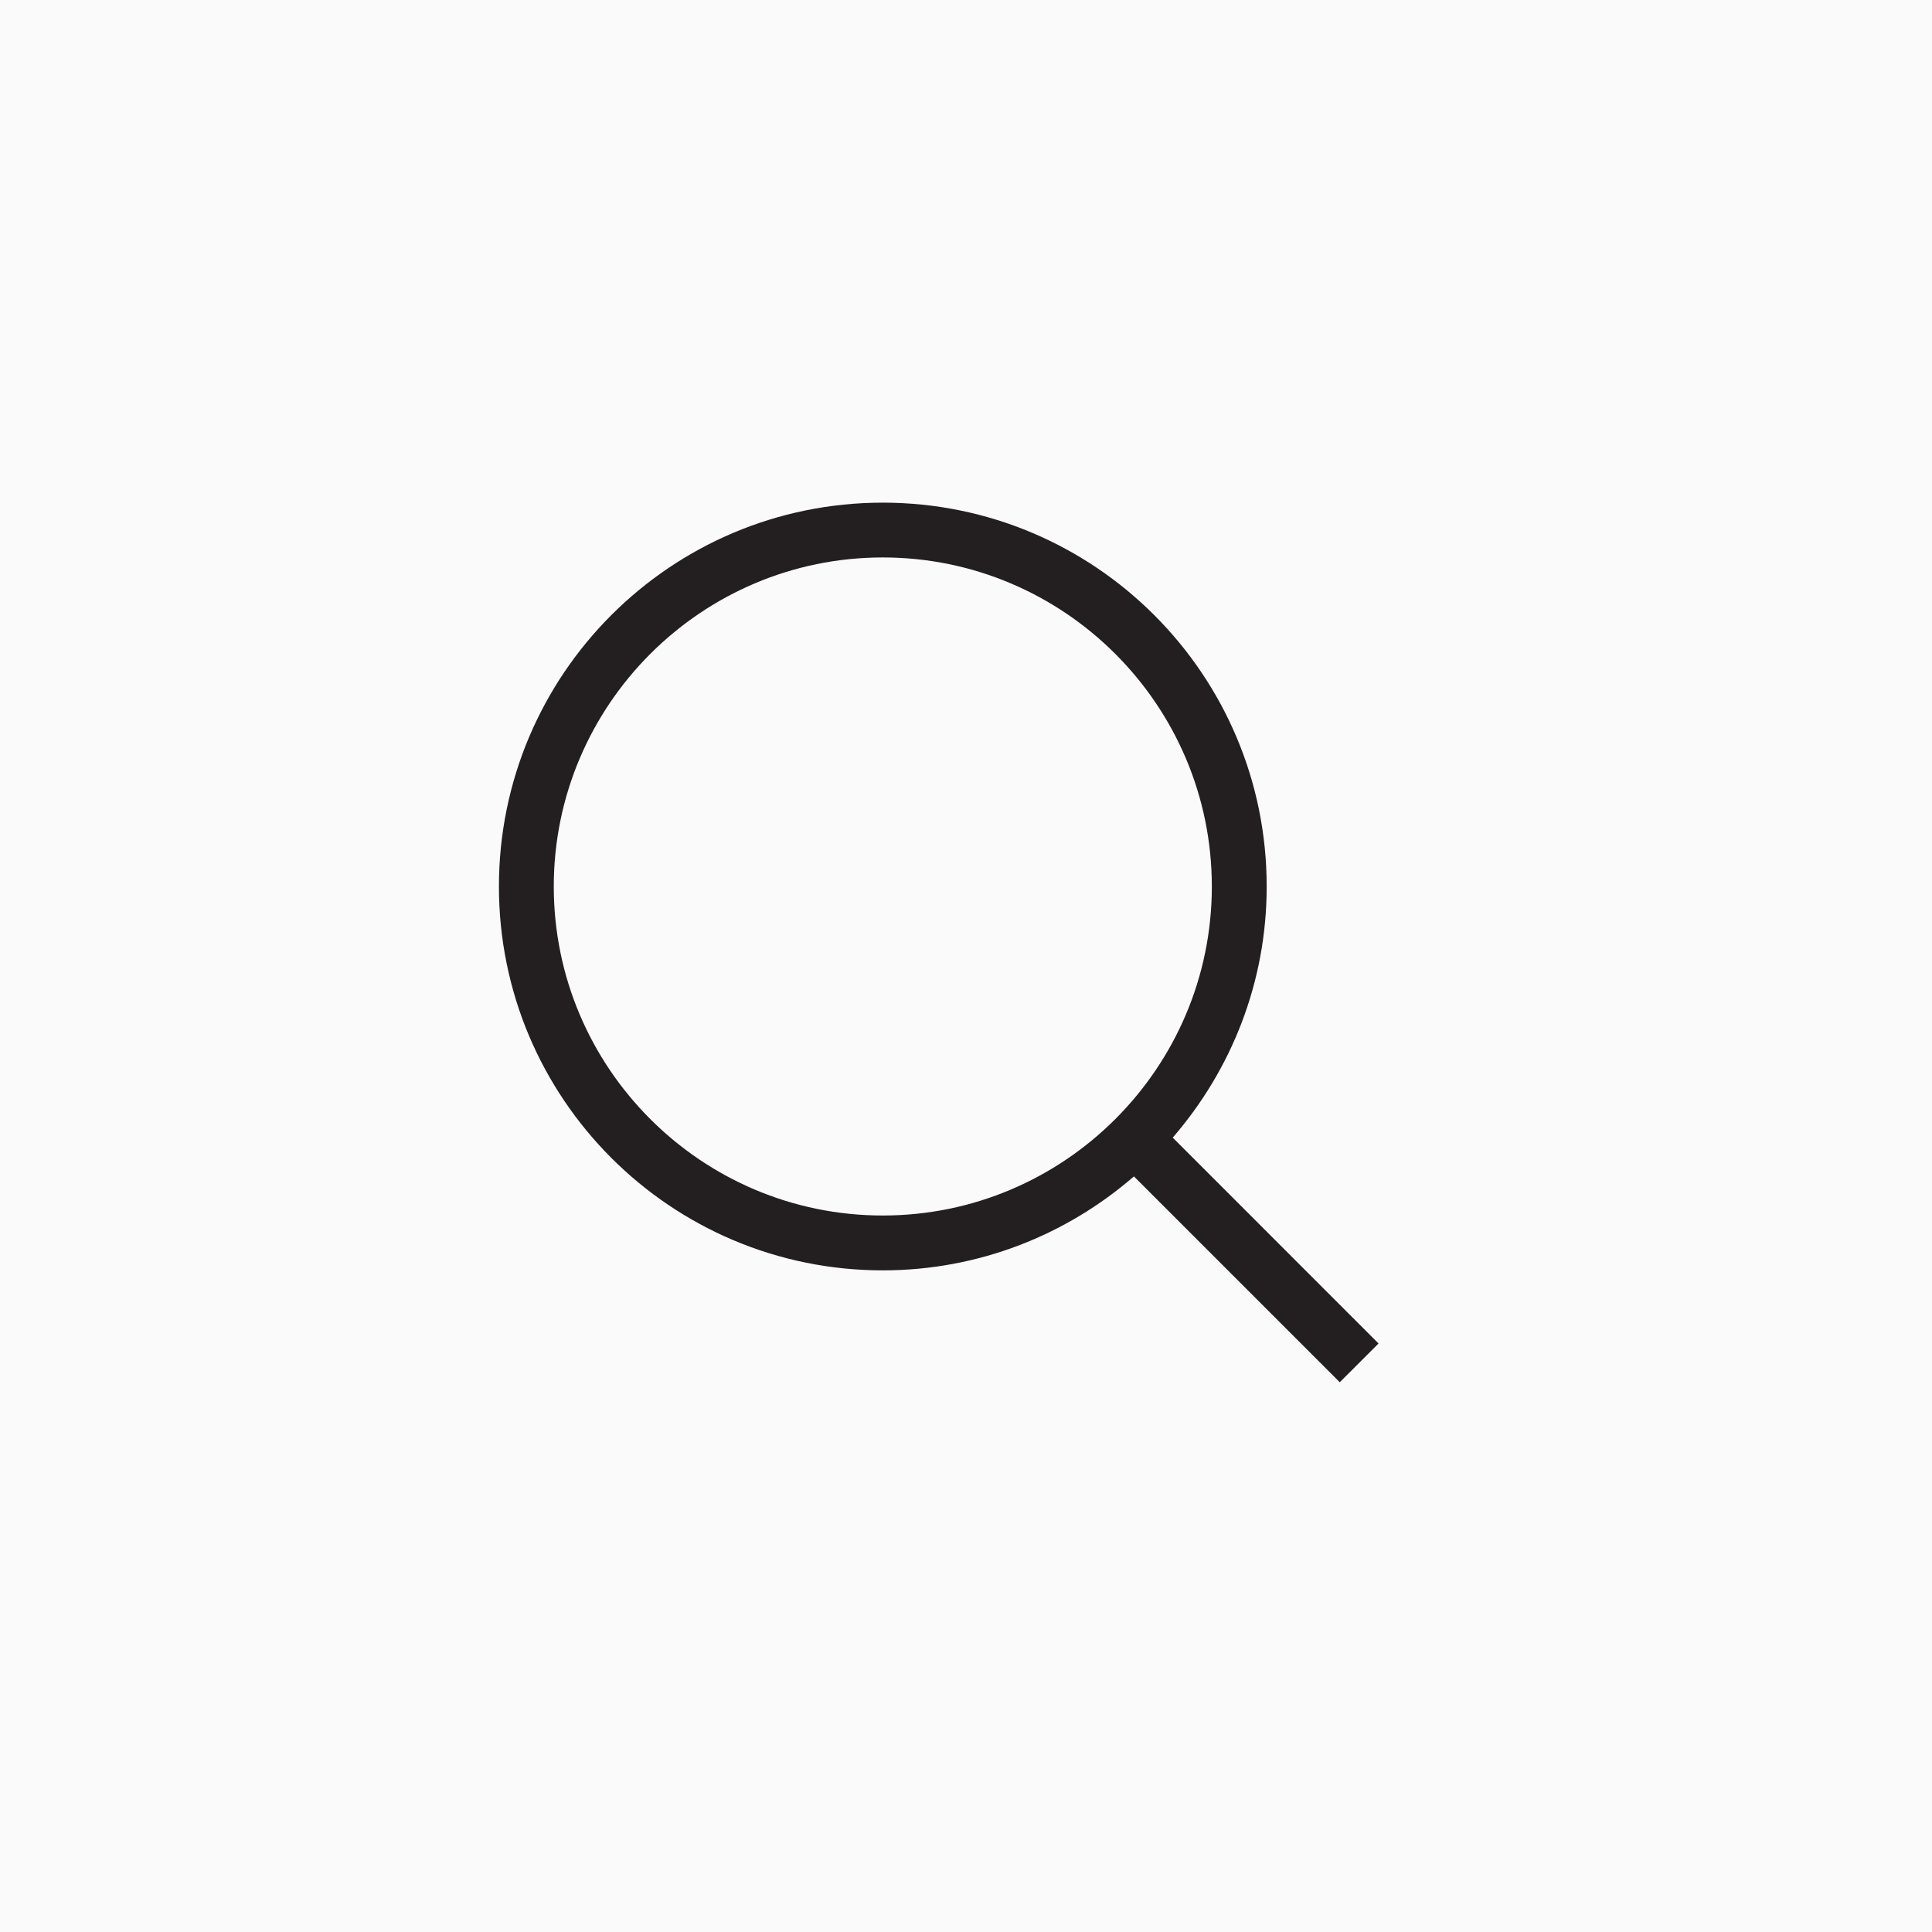 <?xml version="1.0" encoding="UTF-8"?> <svg xmlns="http://www.w3.org/2000/svg" width="41" height="41" viewBox="0 0 41 41" fill="none"><rect x="0" y="0" width="41" height="41" fill="#808080" stroke="none"/> <g clip-path="url(#clip0_174_218)"> <rect width="41" height="41" fill="#FAFAFA"></rect> <mask id="mask0_174_218" style="mask-type:luminance" maskUnits="userSpaceOnUse" x="0" y="0" width="41" height="41"> <path d="M41 0H0V41H41V0Z" fill="white"></path> </mask> <g mask="url(#mask0_174_218)"> <path d="M41 0H0V41H41V0Z" fill="#FAFAFA"></path> </g> <g clip-path="url(#clip1_174_218)"> <mask id="mask1_174_218" style="mask-type:luminance" maskUnits="userSpaceOnUse" x="9" y="8" width="24" height="24"> <path d="M33 8H9V32H33V8Z" fill="white"></path> </mask> <g mask="url(#mask1_174_218)"> <path d="M18.734 26.959C20.774 26.959 22.635 26.204 24.064 24.965L28.432 29.333L29.255 28.511L24.887 24.142C26.125 22.713 26.881 20.853 26.881 18.813C26.881 14.314 23.233 10.667 18.734 10.667C14.235 10.667 10.588 14.314 10.588 18.813C10.588 23.312 14.235 26.959 18.734 26.959ZM18.734 11.83C22.585 11.83 25.717 14.963 25.717 18.813C25.717 22.663 22.585 25.795 18.734 25.795C14.884 25.795 11.752 22.663 11.752 18.813C11.752 14.963 14.884 11.83 18.734 11.83Z" fill="#231F20"></path> </g> </g> </g> <defs> <clipPath id="clip0_174_218"> <rect width="41" height="41" fill="white"></rect> </clipPath> <clipPath id="clip1_174_218"> <rect width="24" height="24" fill="white" transform="translate(9 8)"></rect> </clipPath> </defs> </svg> 